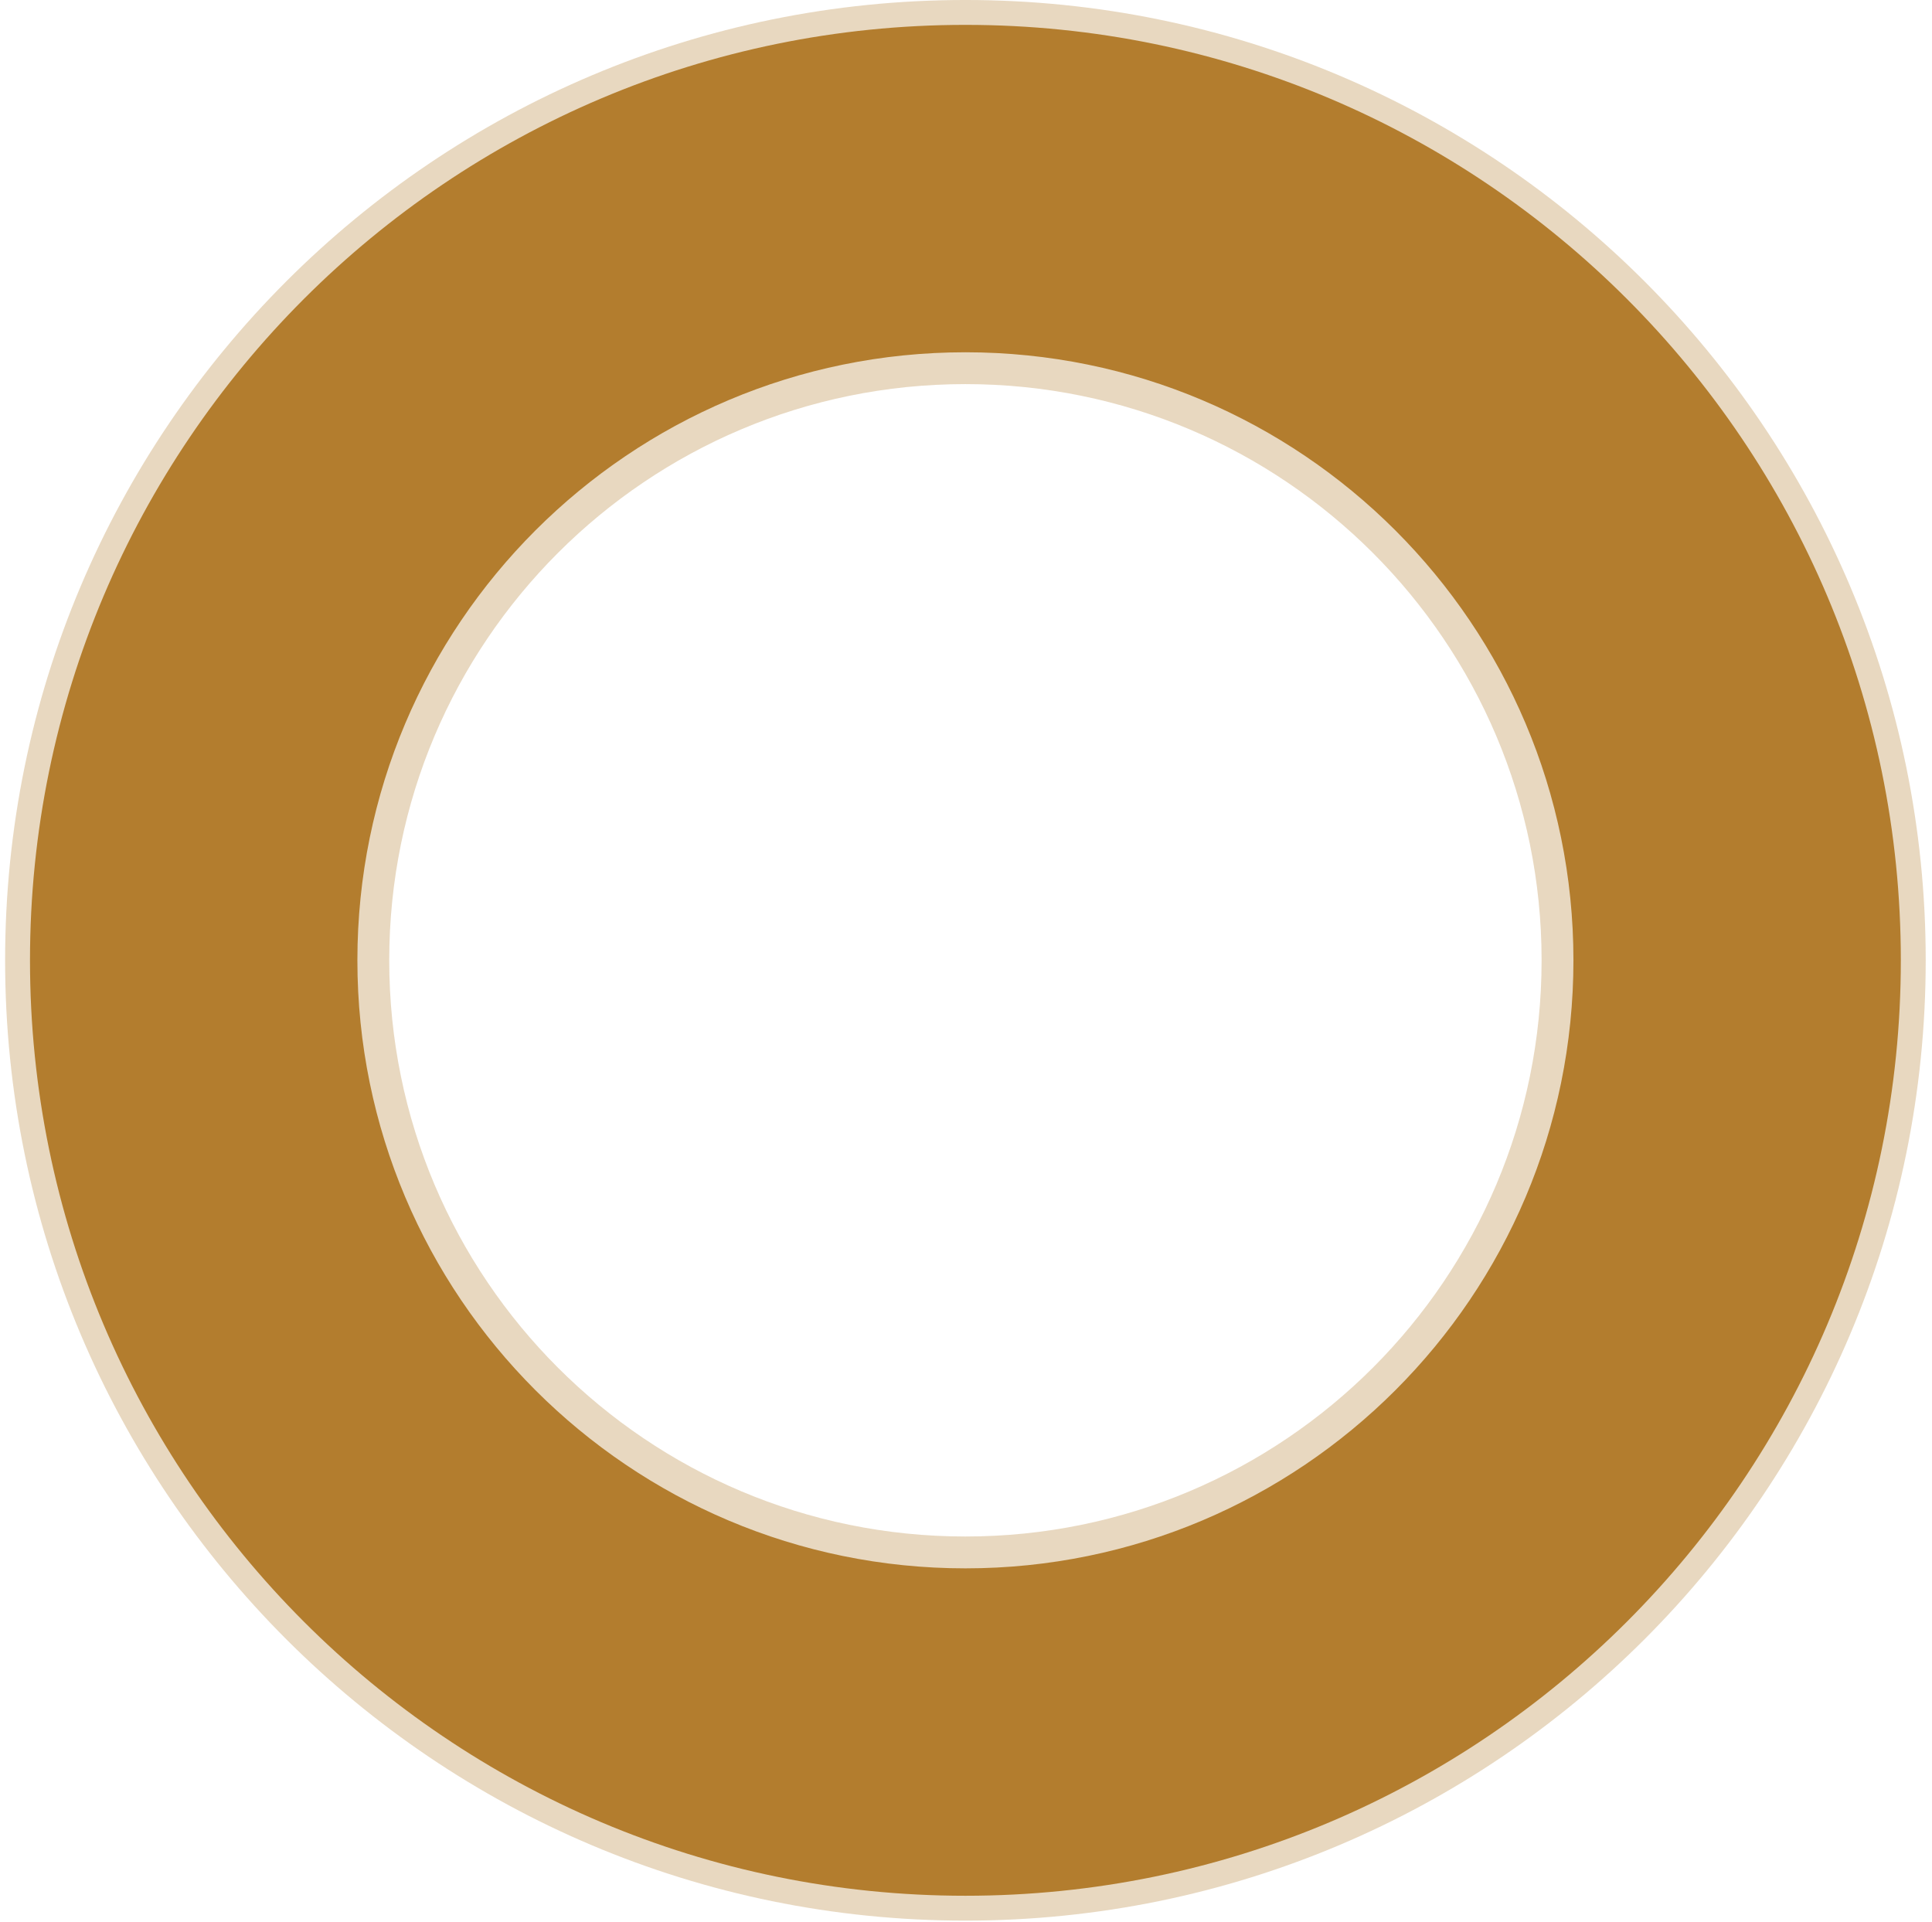 <svg width="189" height="188" viewBox="0 0 189 188" fill="none" xmlns="http://www.w3.org/2000/svg">
<path d="M94.442 -0.001C146.325 -0.001 188.385 42.058 188.385 93.941C188.385 145.824 146.325 187.883 94.442 187.883C42.56 187.883 0.5 145.824 0.5 93.941C0.5 42.058 42.56 -0.001 94.442 -0.001ZM94.442 150.306C125.572 150.306 150.808 125.07 150.808 93.941C150.808 62.811 125.572 37.575 94.442 37.575C63.313 37.575 38.077 62.811 38.077 93.941C38.077 125.07 63.313 150.306 94.442 150.306Z" fill="#B37D2E" fill-opacity="0.3"/>
<path d="M94.443 2.433C144.981 2.433 185.951 43.403 185.951 93.941C185.951 144.48 144.981 185.45 94.443 185.45C43.904 185.45 2.934 144.48 2.934 93.941C2.934 43.403 43.904 2.433 94.443 2.433ZM94.443 153.422C127.293 153.422 153.923 126.791 153.923 93.941C153.923 61.091 127.293 34.461 94.443 34.461C61.593 34.461 34.962 61.091 34.962 93.941C34.962 126.791 61.593 153.422 94.443 153.422Z" fill="#B37D2E"/>
</svg>
